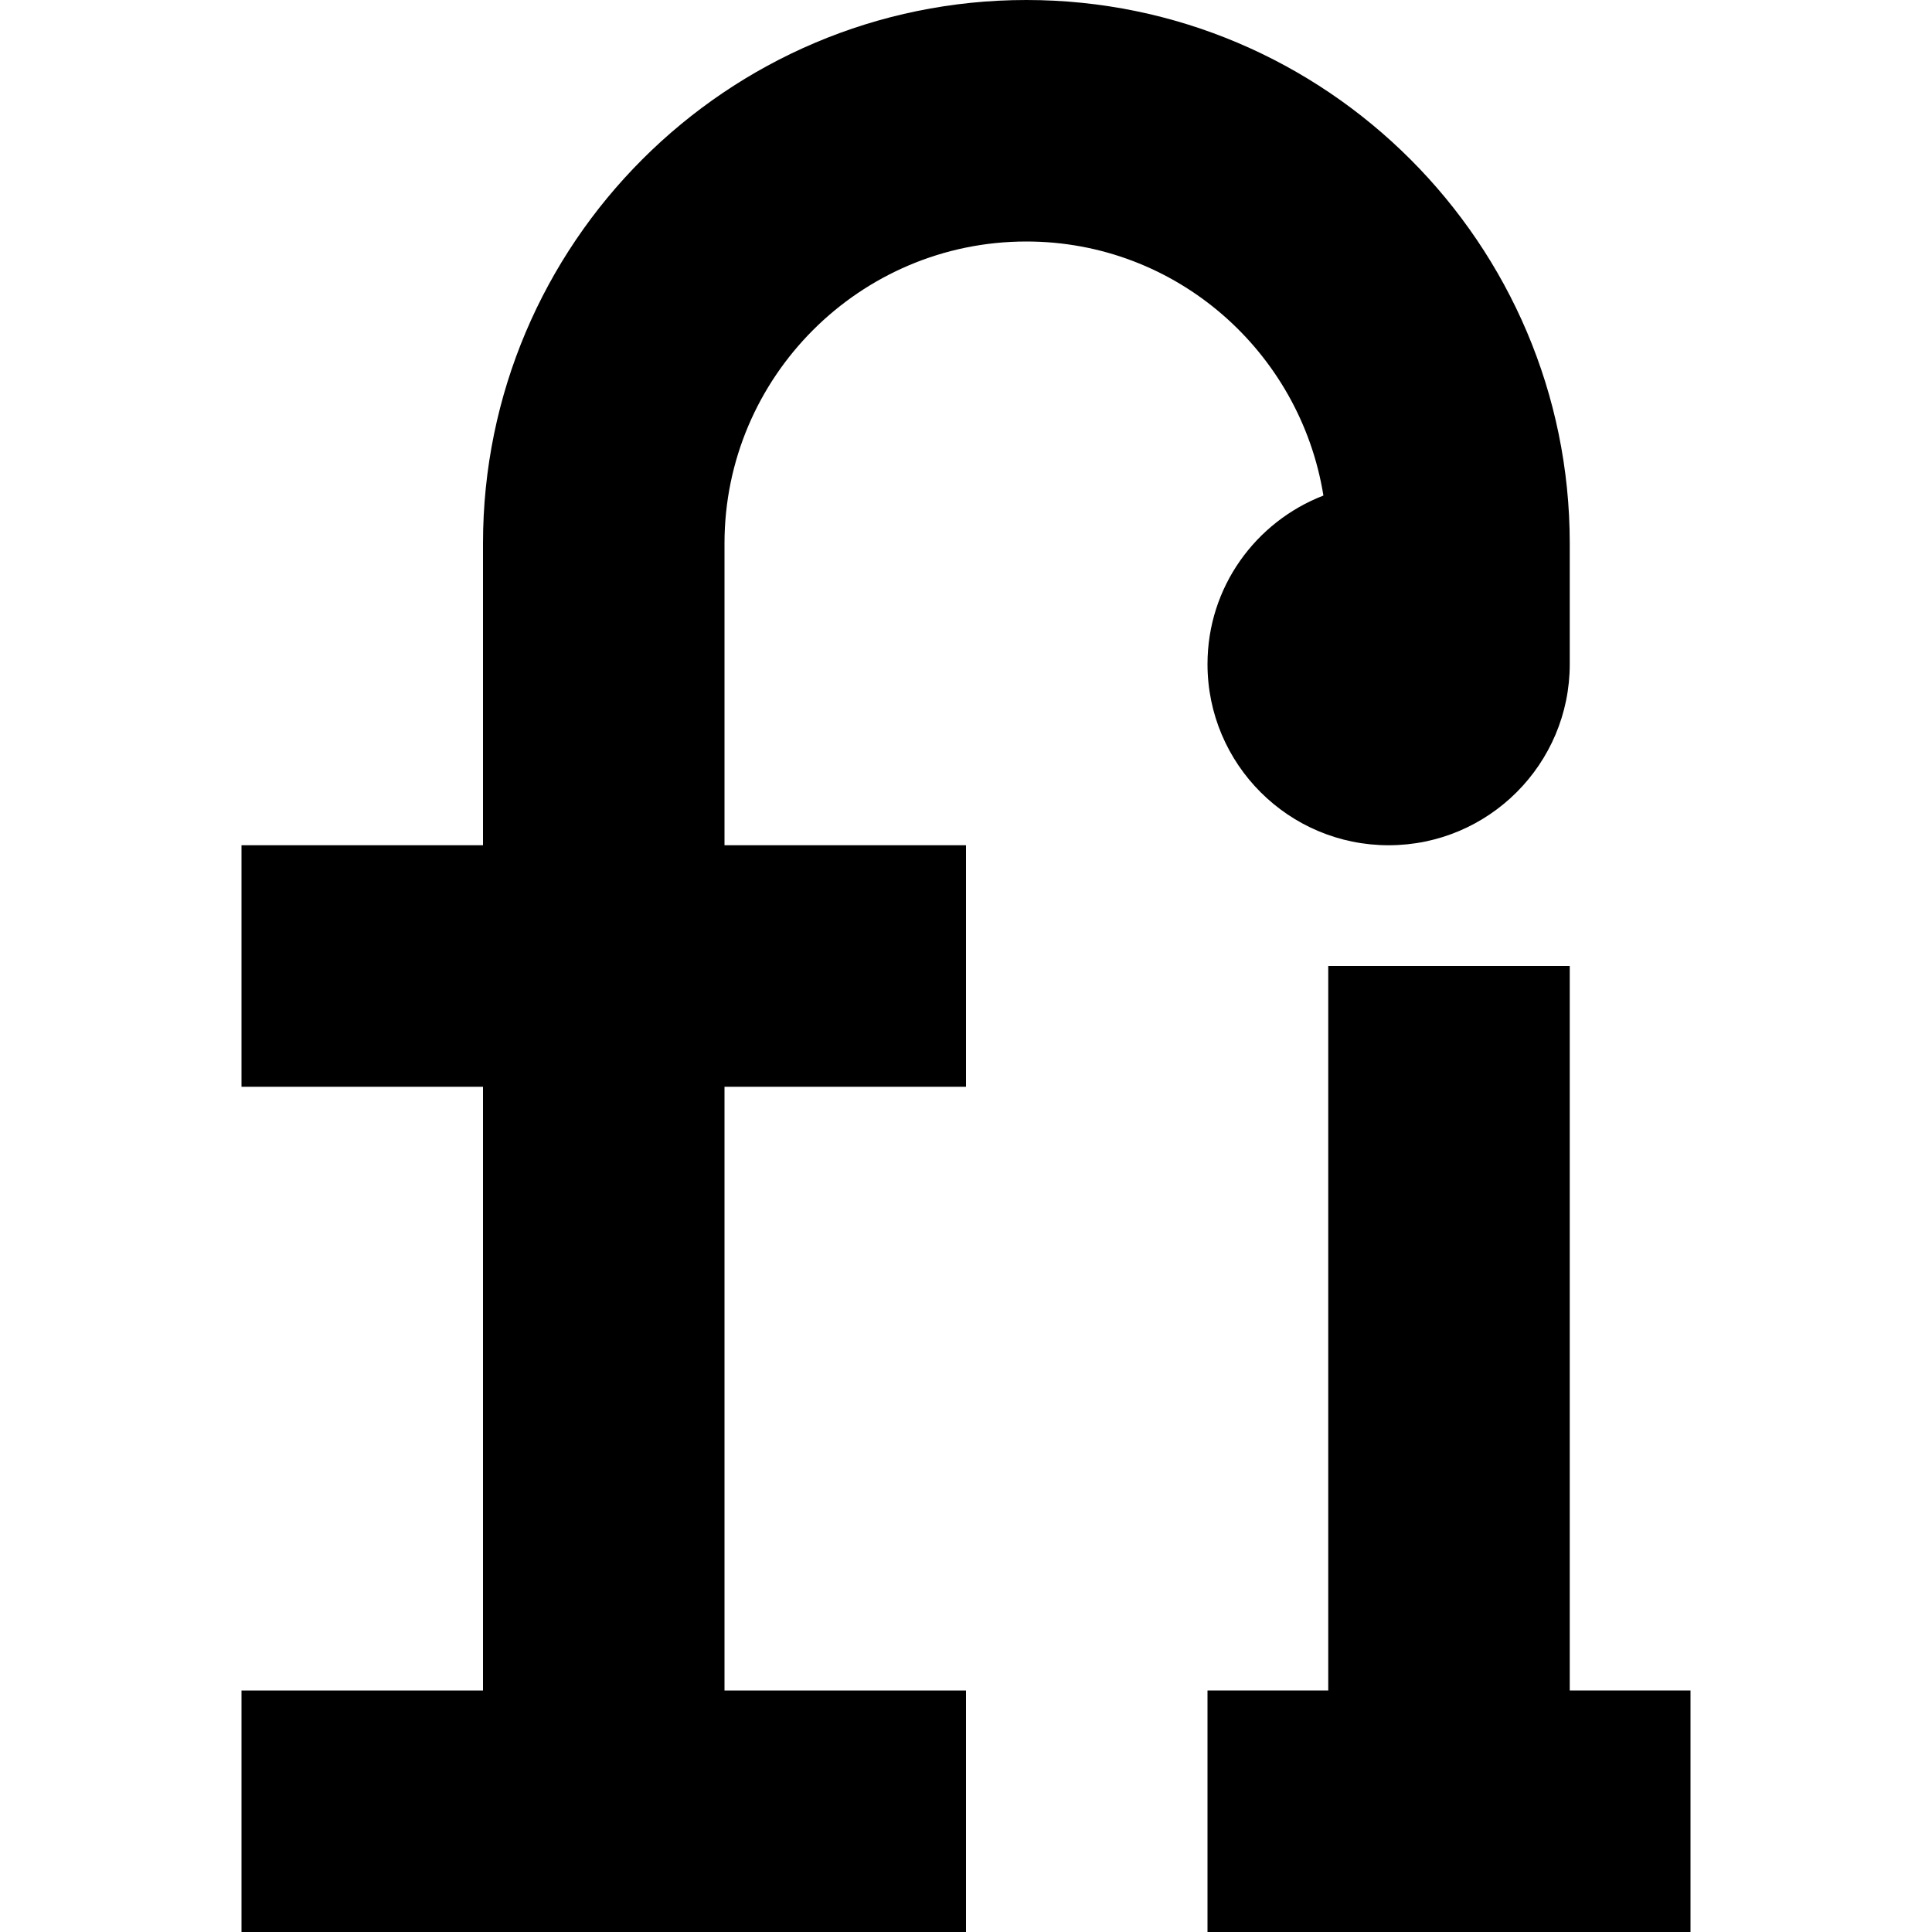 <svg version="1.1" viewBox="0 0 16 16" xmlns="http://www.w3.org/2000/svg" xmlns:xlink="http://www.w3.org/1999/xlink"><path d="M6.5,2c1.243,0 2.268,0.914 2.46,2.104c-0.561,0.217 -0.96,0.758 -0.96,1.396c0,0.828 0.672,1.5 1.5,1.5c0.828,0 1.5,-0.672 1.5,-1.5v-1c0,-2.481 -2.019,-4.5 -4.5,-4.5c-2.481,0 -4.5,2.019 -4.5,4.5v2.5h-2v2h2v5h-2v2h6v-2h-2v-5h2v-2h-2v-2.5c0,-1.378 1.122,-2.5 2.5,-2.5Z" transform="translate(2, 0)"></path><path d="M3,6v-6h-2v6h-1v2h4v-2Z" transform="translate(10, 8)"></path></svg>
